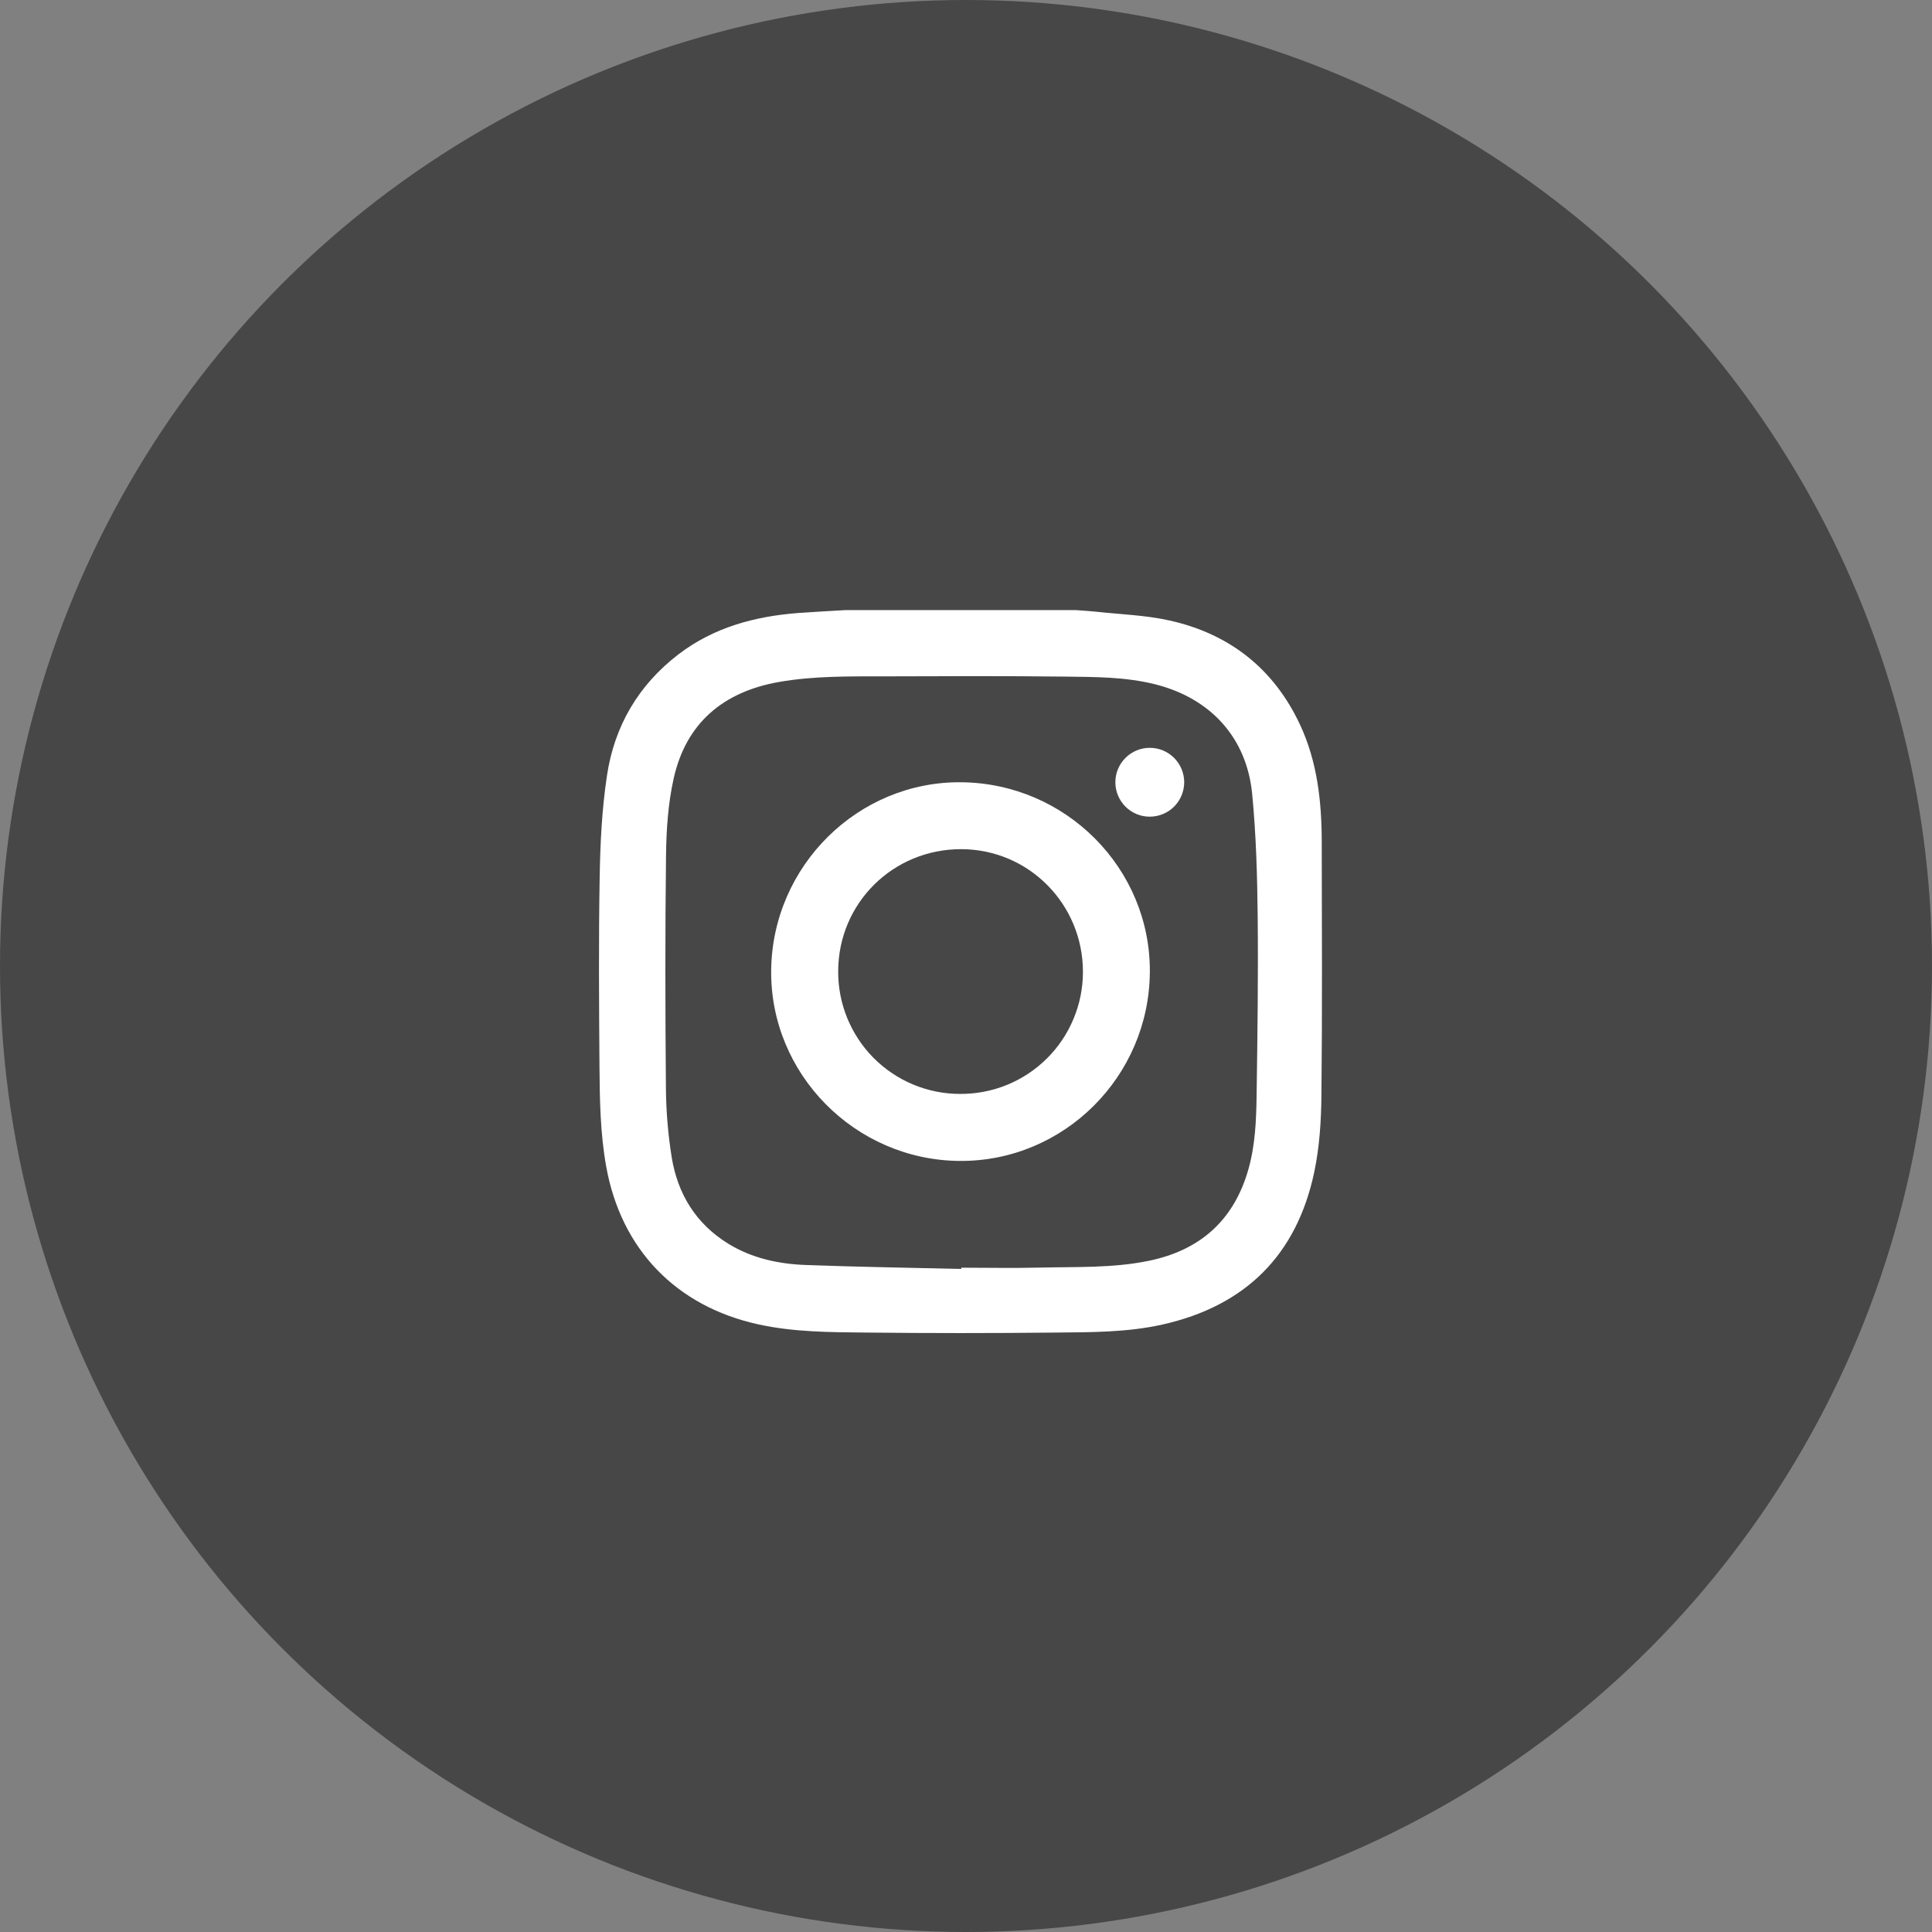 <svg width="38" height="38" viewBox="0 0 38 38" fill="none" xmlns="http://www.w3.org/2000/svg">
<rect x="0" y="0" width="38" height="38" fill="#808080" stroke="none"/>
<circle cx="19" cy="19" r="19" fill="#474747"/>
<path d="M16.626 12H21.159C21.288 12.01 21.417 12.016 21.545 12.03C22.031 12.084 22.527 12.098 23.002 12.204C24.184 12.467 25.055 13.152 25.571 14.256C25.91 14.983 25.995 15.763 25.997 16.554C26 18.215 26.008 19.876 25.991 21.537C25.986 22.043 25.954 22.558 25.85 23.052C25.506 24.684 24.497 25.686 22.864 26.052C22.168 26.208 21.456 26.203 20.749 26.21C19.517 26.223 18.284 26.223 17.051 26.21C16.334 26.203 15.615 26.203 14.908 26.047C13.291 25.69 12.213 24.565 11.923 22.942C11.806 22.292 11.796 21.635 11.791 20.979C11.782 19.735 11.773 18.49 11.795 17.246C11.806 16.582 11.839 15.913 11.938 15.257C12.083 14.285 12.554 13.475 13.346 12.869C14.04 12.339 14.844 12.123 15.698 12.057C16.007 12.034 16.317 12.019 16.626 12ZM18.907 24.959L18.907 24.934C19.422 24.934 19.936 24.945 20.45 24.932C21.163 24.915 21.88 24.944 22.583 24.801C23.599 24.596 24.27 24.005 24.555 22.997C24.69 22.52 24.709 22.029 24.716 21.54C24.733 20.37 24.749 19.199 24.737 18.029C24.729 17.225 24.706 16.418 24.629 15.619C24.522 14.509 23.812 13.737 22.728 13.461C22.143 13.313 21.543 13.315 20.946 13.308C19.769 13.294 18.592 13.299 17.415 13.303C16.711 13.304 16.004 13.292 15.308 13.416C14.225 13.61 13.495 14.221 13.251 15.308C13.141 15.8 13.106 16.315 13.1 16.821C13.081 18.352 13.085 19.884 13.098 21.416C13.102 21.864 13.14 22.311 13.21 22.754C13.327 23.481 13.687 24.071 14.327 24.464C14.792 24.749 15.314 24.861 15.849 24.881C16.868 24.919 17.887 24.934 18.906 24.959H18.907Z" fill="white"/>
<path d="M18.906 15.386C20.965 15.405 22.631 17.081 22.616 19.119C22.602 21.18 20.919 22.851 18.872 22.834C16.815 22.817 15.143 21.121 15.168 19.079C15.194 17.029 16.877 15.366 18.906 15.386ZM18.882 21.516C19.198 21.518 19.512 21.458 19.805 21.339C20.097 21.22 20.364 21.044 20.588 20.822C20.813 20.6 20.991 20.335 21.113 20.044C21.236 19.752 21.299 19.439 21.3 19.123C21.304 17.787 20.237 16.706 18.91 16.702C17.565 16.698 16.489 17.764 16.486 19.103C16.484 19.419 16.545 19.732 16.664 20.025C16.784 20.317 16.96 20.584 17.182 20.808C17.405 21.032 17.67 21.21 17.962 21.332C18.253 21.453 18.566 21.516 18.882 21.516Z" fill="white"/>
<path d="M22.617 16.063C22.437 16.064 22.265 15.993 22.137 15.866C22.01 15.739 21.938 15.567 21.938 15.388C21.937 15.208 22.008 15.036 22.134 14.909C22.261 14.781 22.433 14.709 22.613 14.709C22.792 14.708 22.965 14.779 23.092 14.906C23.219 15.032 23.291 15.204 23.292 15.384C23.292 15.563 23.221 15.736 23.095 15.863C22.968 15.991 22.796 16.062 22.617 16.063V16.063Z" fill="white"/>
</svg>
